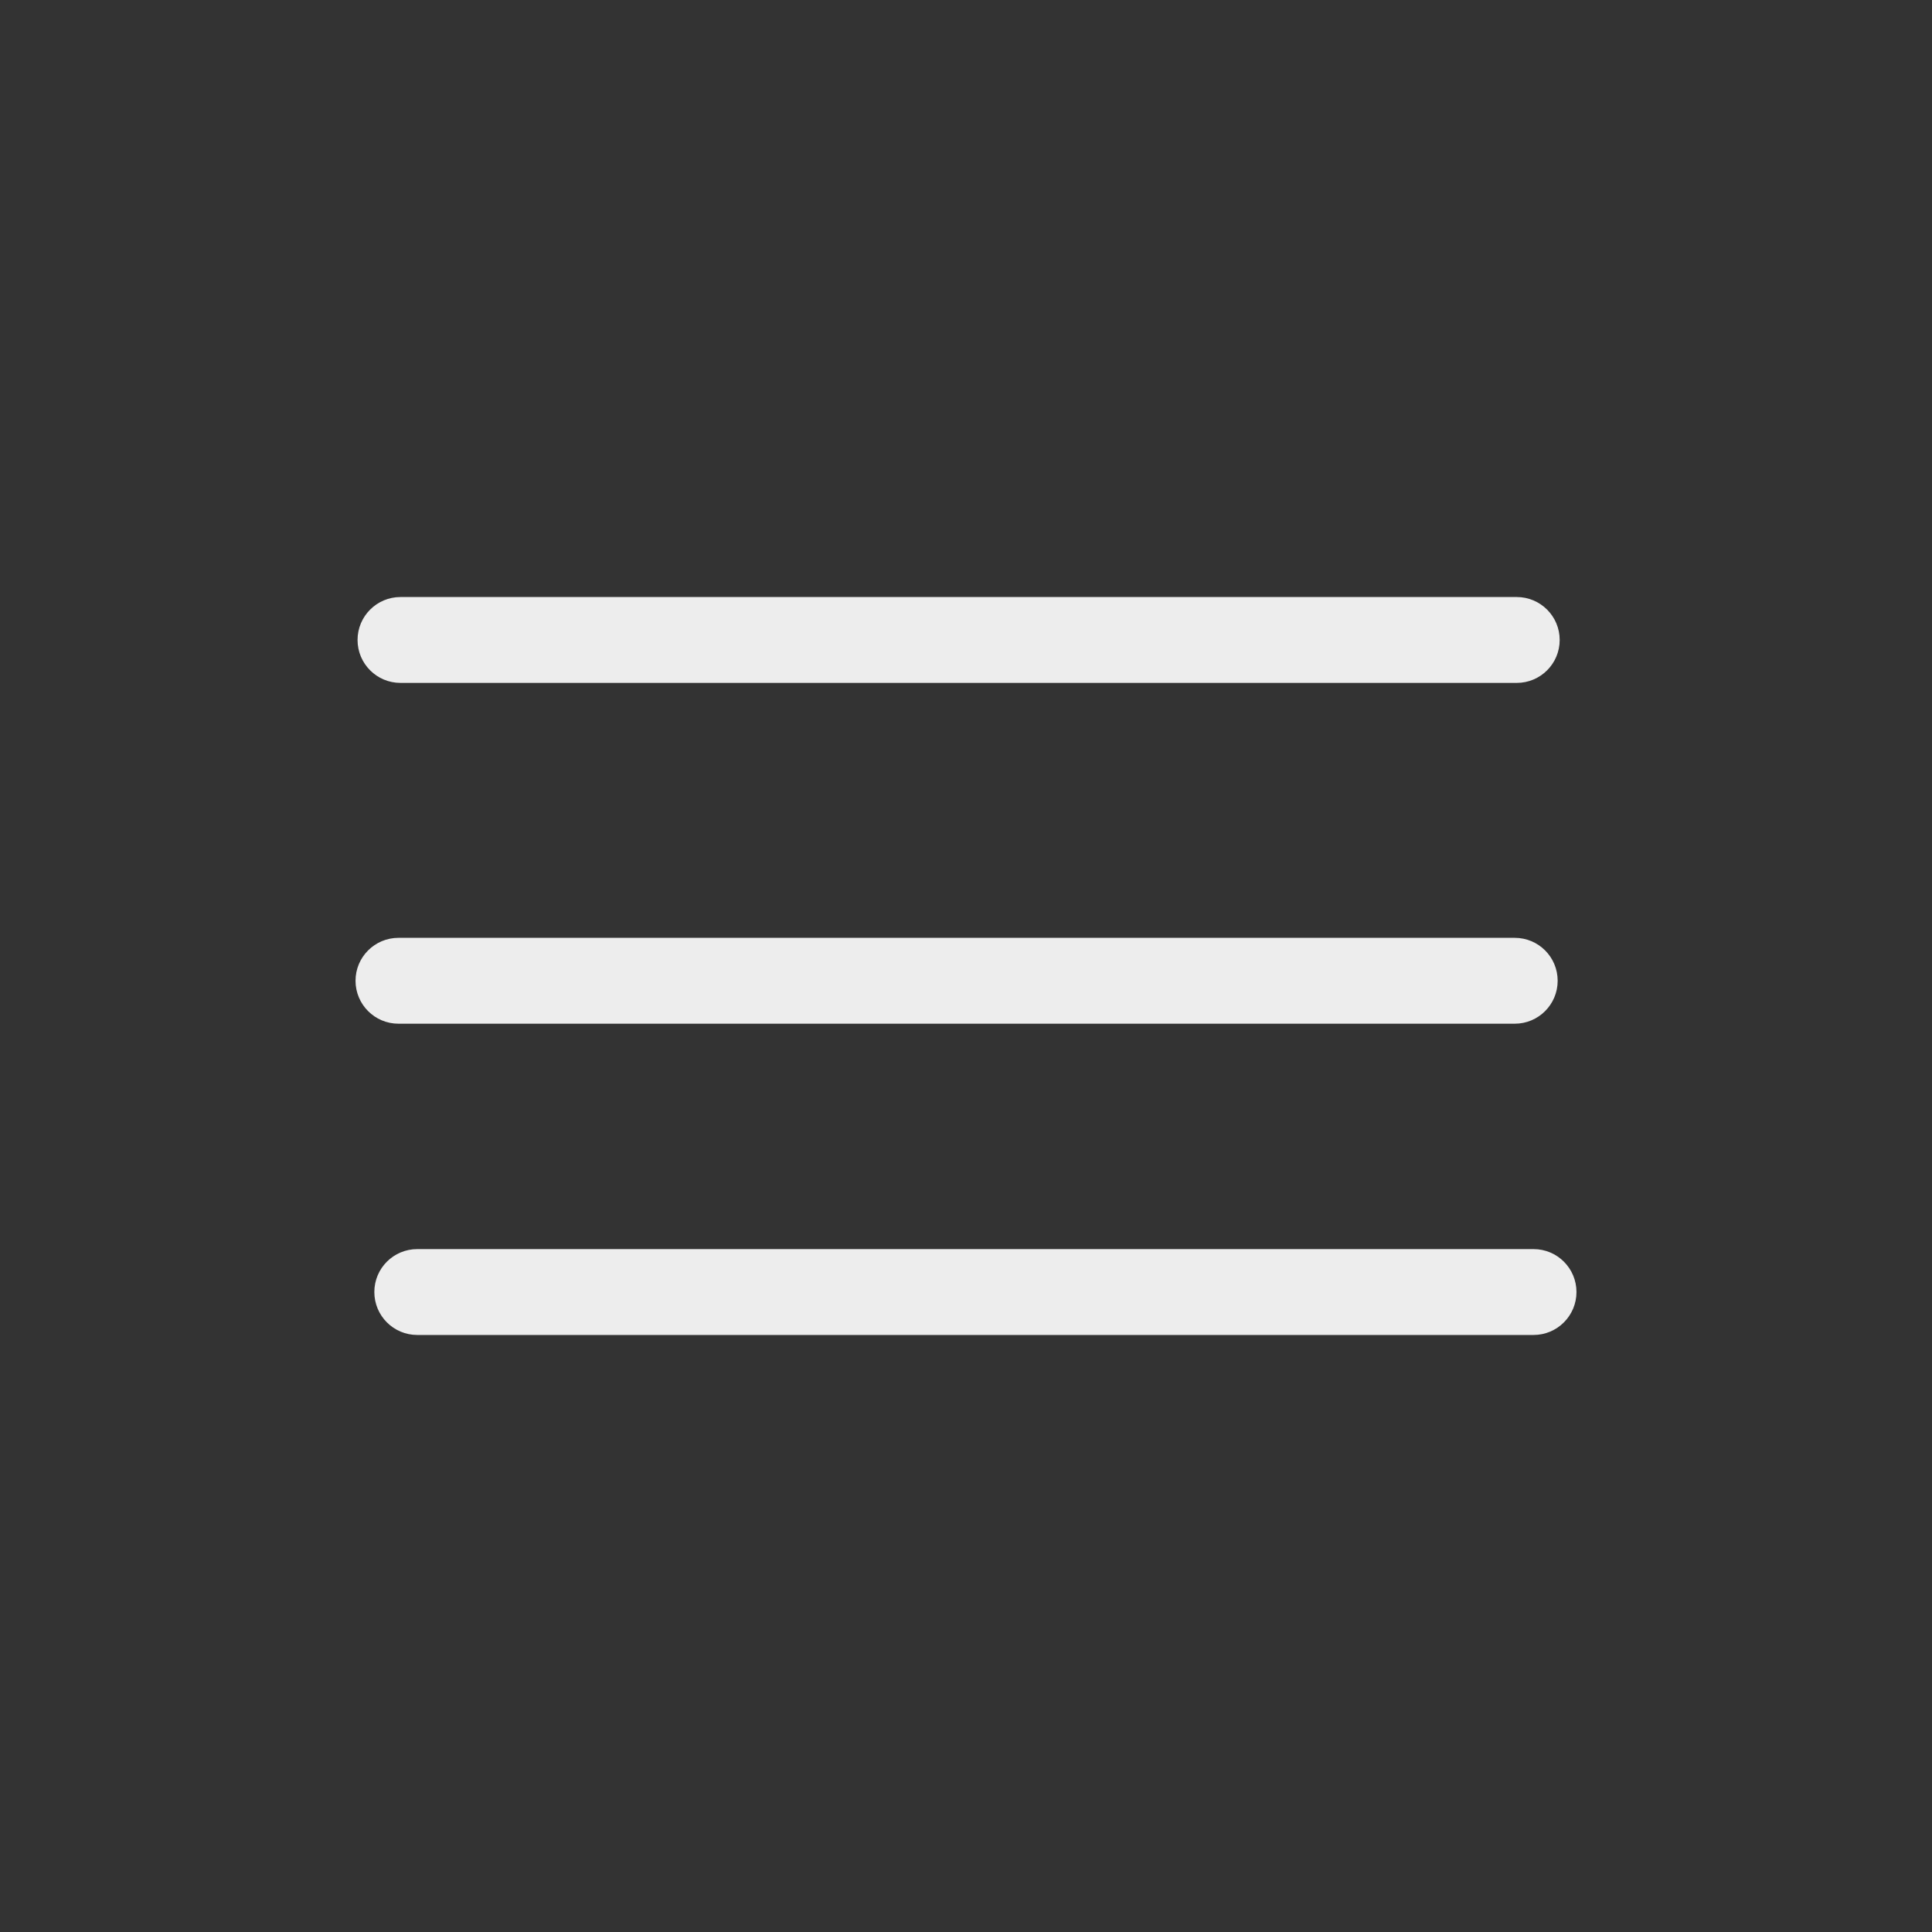 <svg width="45" height="45" viewBox="0 0 45 45" fill="none" xmlns="http://www.w3.org/2000/svg">
<rect x="0" y="0" width="45" height="45" fill="#333333" stroke="none"/>
<path d="M35.719 29.094C36.271 29.094 36.719 29.541 36.719 30.094C36.719 30.646 36.271 31.094 35.719 31.094H9.719C9.166 31.094 8.719 30.646 8.719 30.094C8.719 29.541 9.166 29.094 9.719 29.094H35.719ZM35.281 21.844C35.834 21.844 36.281 22.291 36.281 22.844C36.281 23.396 35.834 23.844 35.281 23.844H9.281C8.729 23.844 8.281 23.396 8.281 22.844C8.281 22.291 8.729 21.844 9.281 21.844H35.281ZM35.328 13.906C35.88 13.906 36.328 14.354 36.328 14.906C36.328 15.459 35.88 15.906 35.328 15.906H9.328C8.776 15.906 8.328 15.459 8.328 14.906C8.328 14.354 8.776 13.906 9.328 13.906H35.328Z" fill="#EDEDED"/>
</svg>
